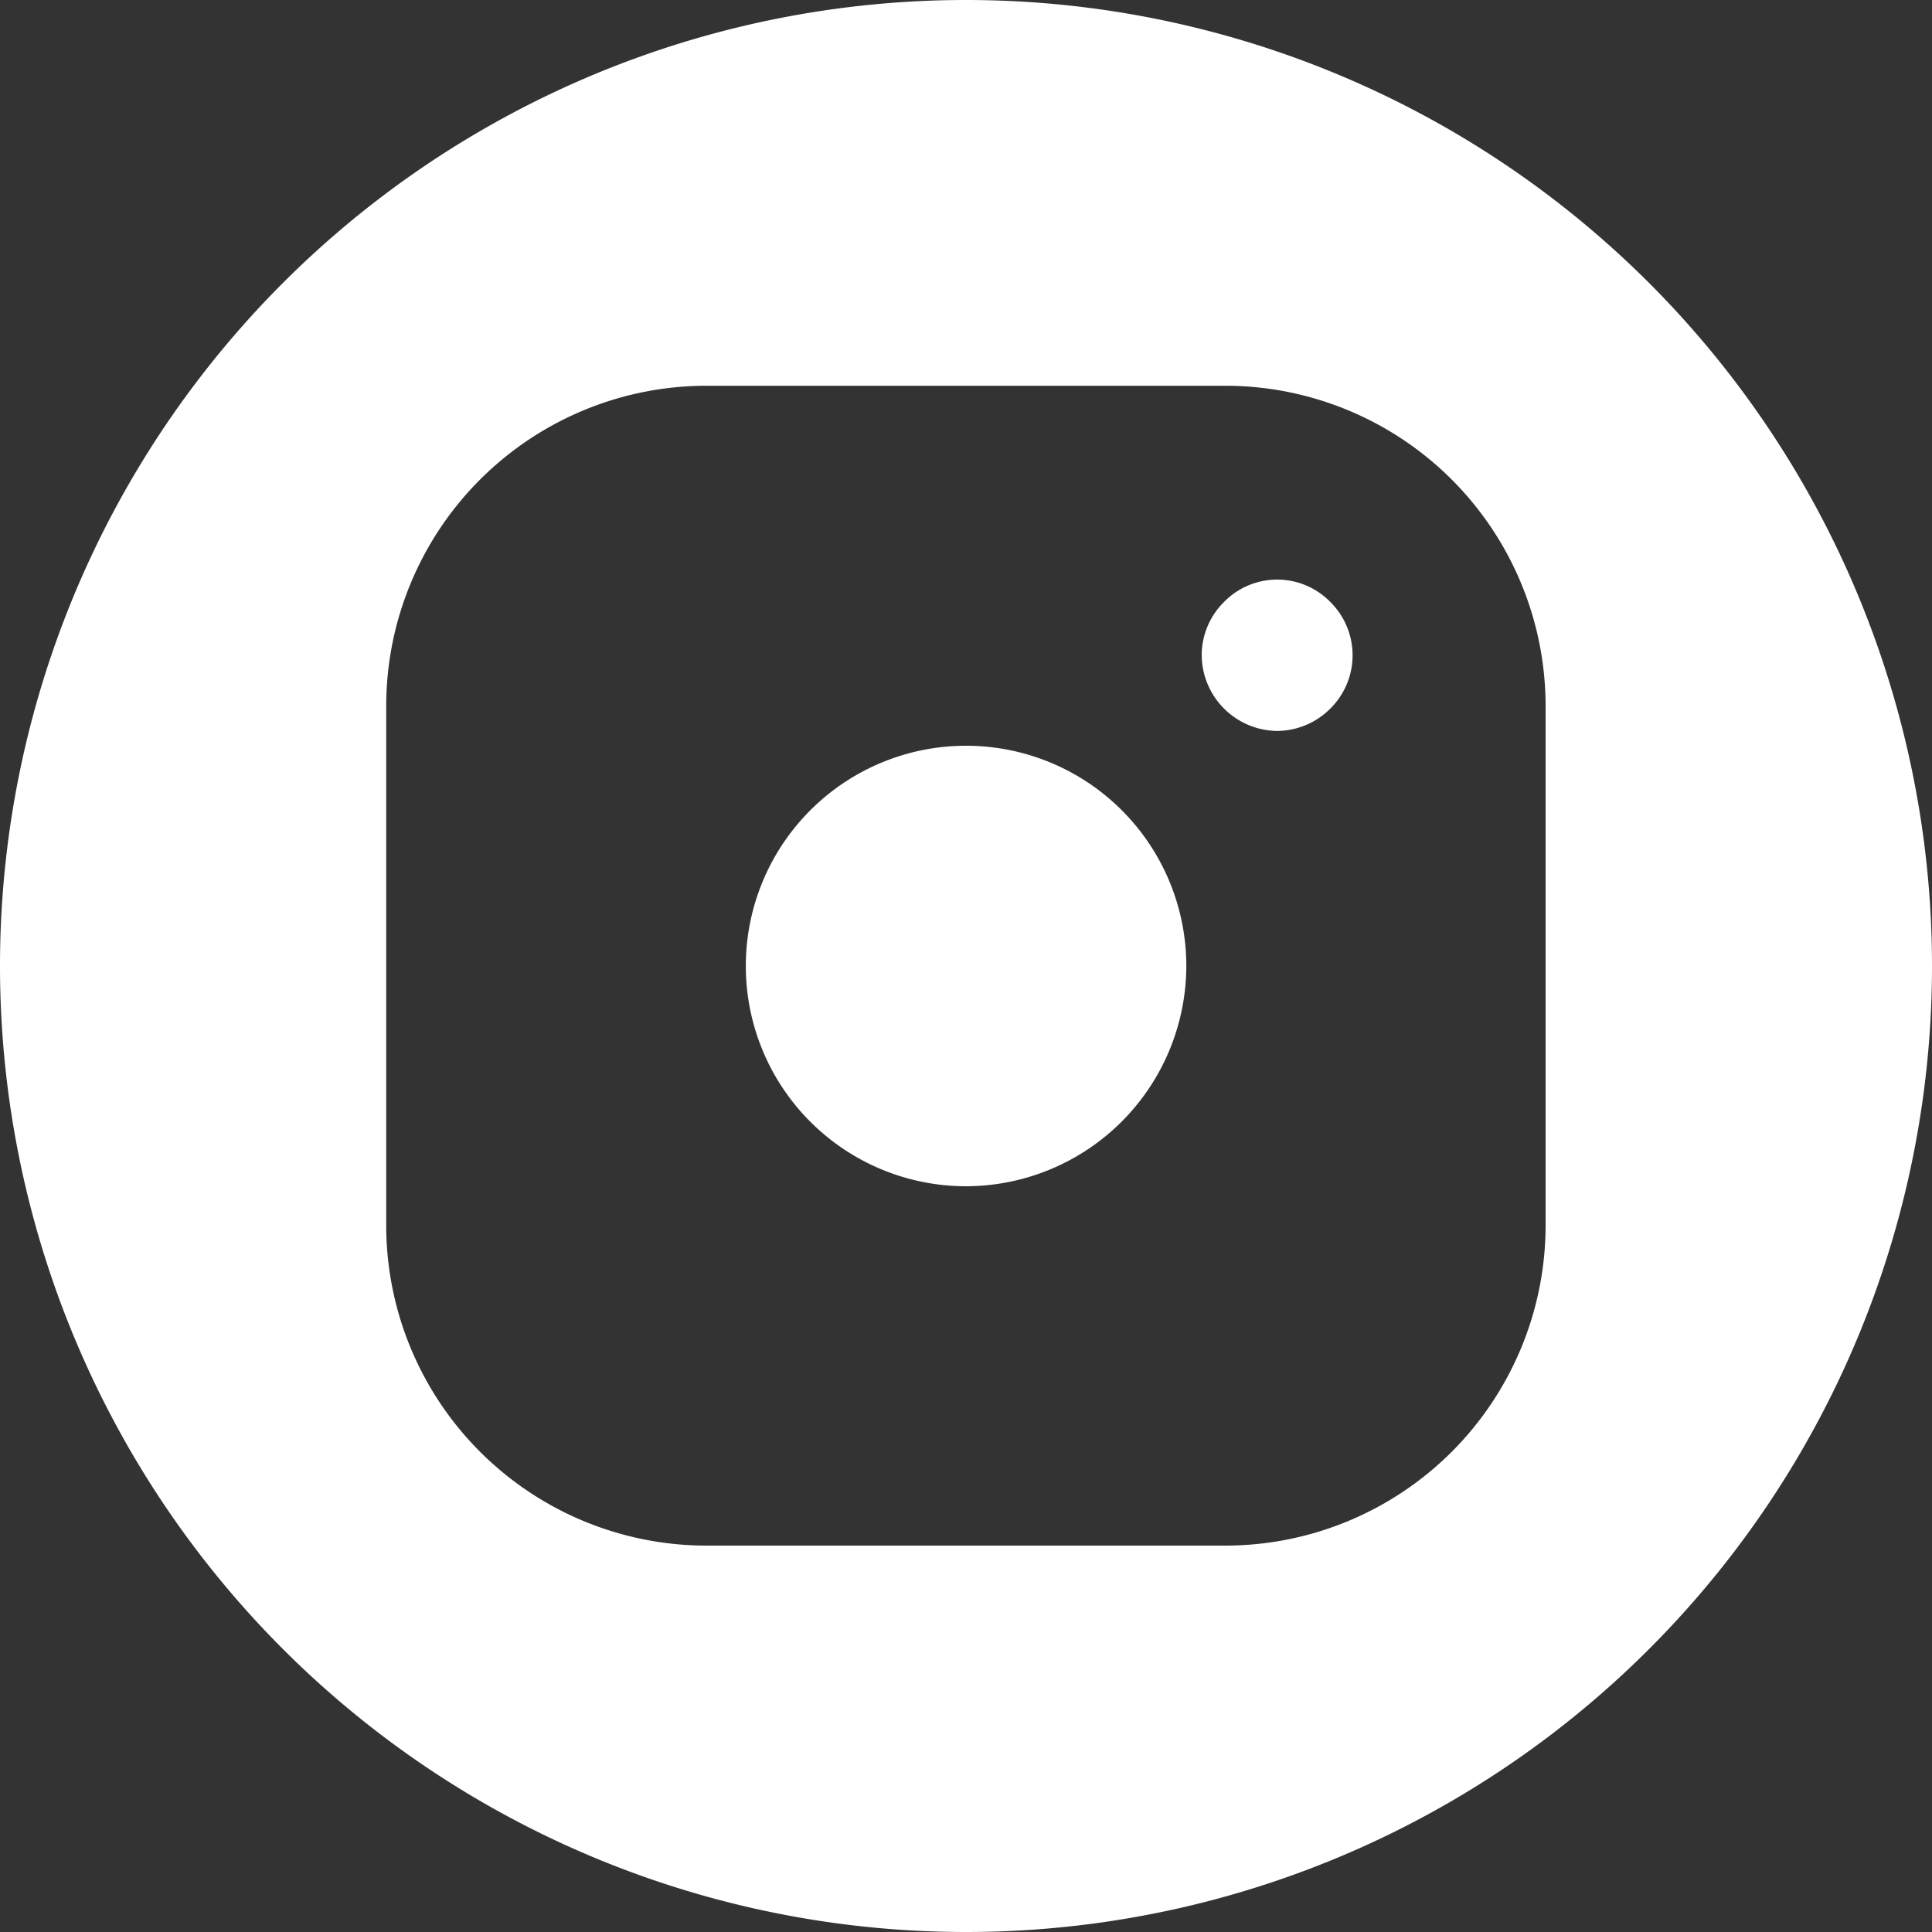 <svg xmlns="http://www.w3.org/2000/svg" width="30" height="30" viewBox="0 0 30 30">
  <rect x="0" y="0" width="30" height="30" fill="#333333" stroke="none"/>
<defs>
    <style>
      .cls-1 {
        fill: #fff;
        fill-rule: evenodd;
      }
    </style>
  </defs>
  <path id="Insta" class="cls-1" d="M938,4829a15,15,0,1,1,15-15A15,15,0,0,1,938,4829Zm9-19.04a4.975,4.975,0,0,0-4.969-4.97h-8.066a4.975,4.975,0,0,0-4.968,4.97v8.07a4.975,4.975,0,0,0,4.968,4.97h8.066a4.975,4.975,0,0,0,4.969-4.97v-8.07Zm-4.168.39a1.185,1.185,0,0,1-1.172-1.18,1.162,1.162,0,0,1,.344-0.82,1.154,1.154,0,0,1,1.656,0,1.164,1.164,0,0,1,0,1.65A1.178,1.178,0,0,1,942.834,4810.35ZM938,4817.42a3.42,3.42,0,1,1,3.421-3.42A3.427,3.427,0,0,1,938,4817.42Z" transform="translate(-923 -4799)"/>
</svg>
